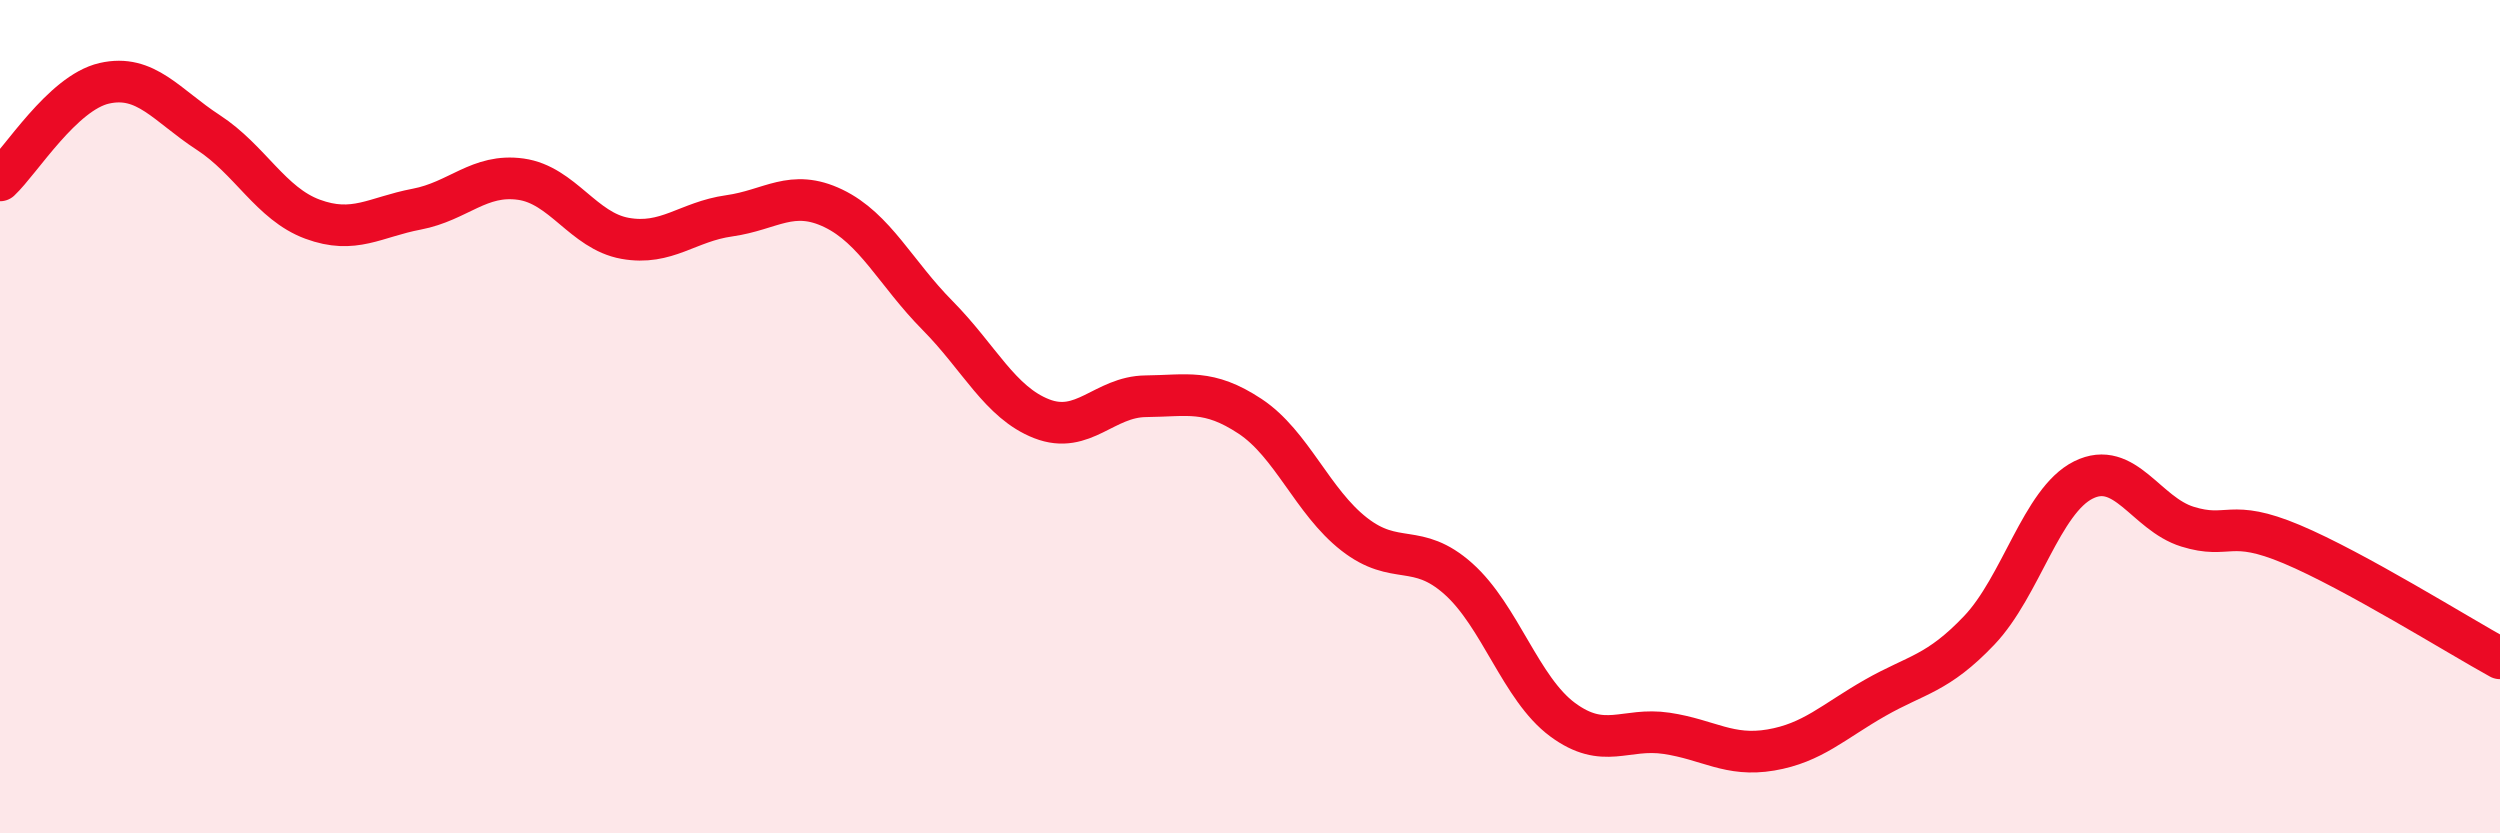 
    <svg width="60" height="20" viewBox="0 0 60 20" xmlns="http://www.w3.org/2000/svg">
      <path
        d="M 0,4.33 C 0.5,3.86 1.5,2.23 2.5,2 C 3.5,1.77 4,2.53 5,3.18 C 6,3.83 6.5,4.89 7.5,5.26 C 8.5,5.63 9,5.21 10,5.02 C 11,4.83 11.5,4.16 12.5,4.3 C 13.5,4.44 14,5.54 15,5.72 C 16,5.9 16.5,5.32 17.5,5.18 C 18.5,5.04 19,4.52 20,5 C 21,5.48 21.5,6.56 22.5,7.57 C 23.5,8.58 24,9.66 25,10.05 C 26,10.44 26.5,9.52 27.5,9.51 C 28.5,9.5 29,9.33 30,9.99 C 31,10.65 31.5,12.04 32.5,12.82 C 33.5,13.6 34,13 35,13.89 C 36,14.78 36.5,16.53 37.5,17.27 C 38.5,18.01 39,17.45 40,17.6 C 41,17.75 41.5,18.17 42.5,18 C 43.5,17.83 44,17.32 45,16.75 C 46,16.18 46.5,16.18 47.5,15.13 C 48.5,14.08 49,12.02 50,11.52 C 51,11.02 51.5,12.33 52.5,12.64 C 53.5,12.95 53.5,12.43 55,13.06 C 56.5,13.69 59,15.25 60,15.8L60 20L0 20Z"
        fill="#EB0A25"
        opacity="0.1"
        stroke-linecap="round"
        stroke-linejoin="round"
      />
      <path
        d="M 0,4.33 C 0.5,3.86 1.5,2.23 2.5,2 C 3.5,1.77 4,2.53 5,3.18 C 6,3.83 6.5,4.89 7.5,5.26 C 8.5,5.63 9,5.21 10,5.02 C 11,4.83 11.5,4.16 12.5,4.3 C 13.5,4.44 14,5.54 15,5.72 C 16,5.9 16.5,5.32 17.5,5.18 C 18.5,5.04 19,4.52 20,5 C 21,5.48 21.5,6.56 22.5,7.57 C 23.5,8.58 24,9.66 25,10.05 C 26,10.44 26.5,9.52 27.5,9.51 C 28.5,9.5 29,9.33 30,9.99 C 31,10.65 31.5,12.04 32.5,12.82 C 33.5,13.6 34,13 35,13.89 C 36,14.78 36.5,16.53 37.5,17.27 C 38.5,18.01 39,17.45 40,17.6 C 41,17.75 41.5,18.17 42.5,18 C 43.5,17.83 44,17.32 45,16.75 C 46,16.18 46.5,16.18 47.5,15.13 C 48.5,14.08 49,12.02 50,11.52 C 51,11.02 51.5,12.33 52.5,12.64 C 53.5,12.95 53.5,12.43 55,13.06 C 56.5,13.69 59,15.25 60,15.8"
        stroke="#EB0A25"
        stroke-width="1"
        fill="none"
        stroke-linecap="round"
        stroke-linejoin="round"
      />
    </svg>
  